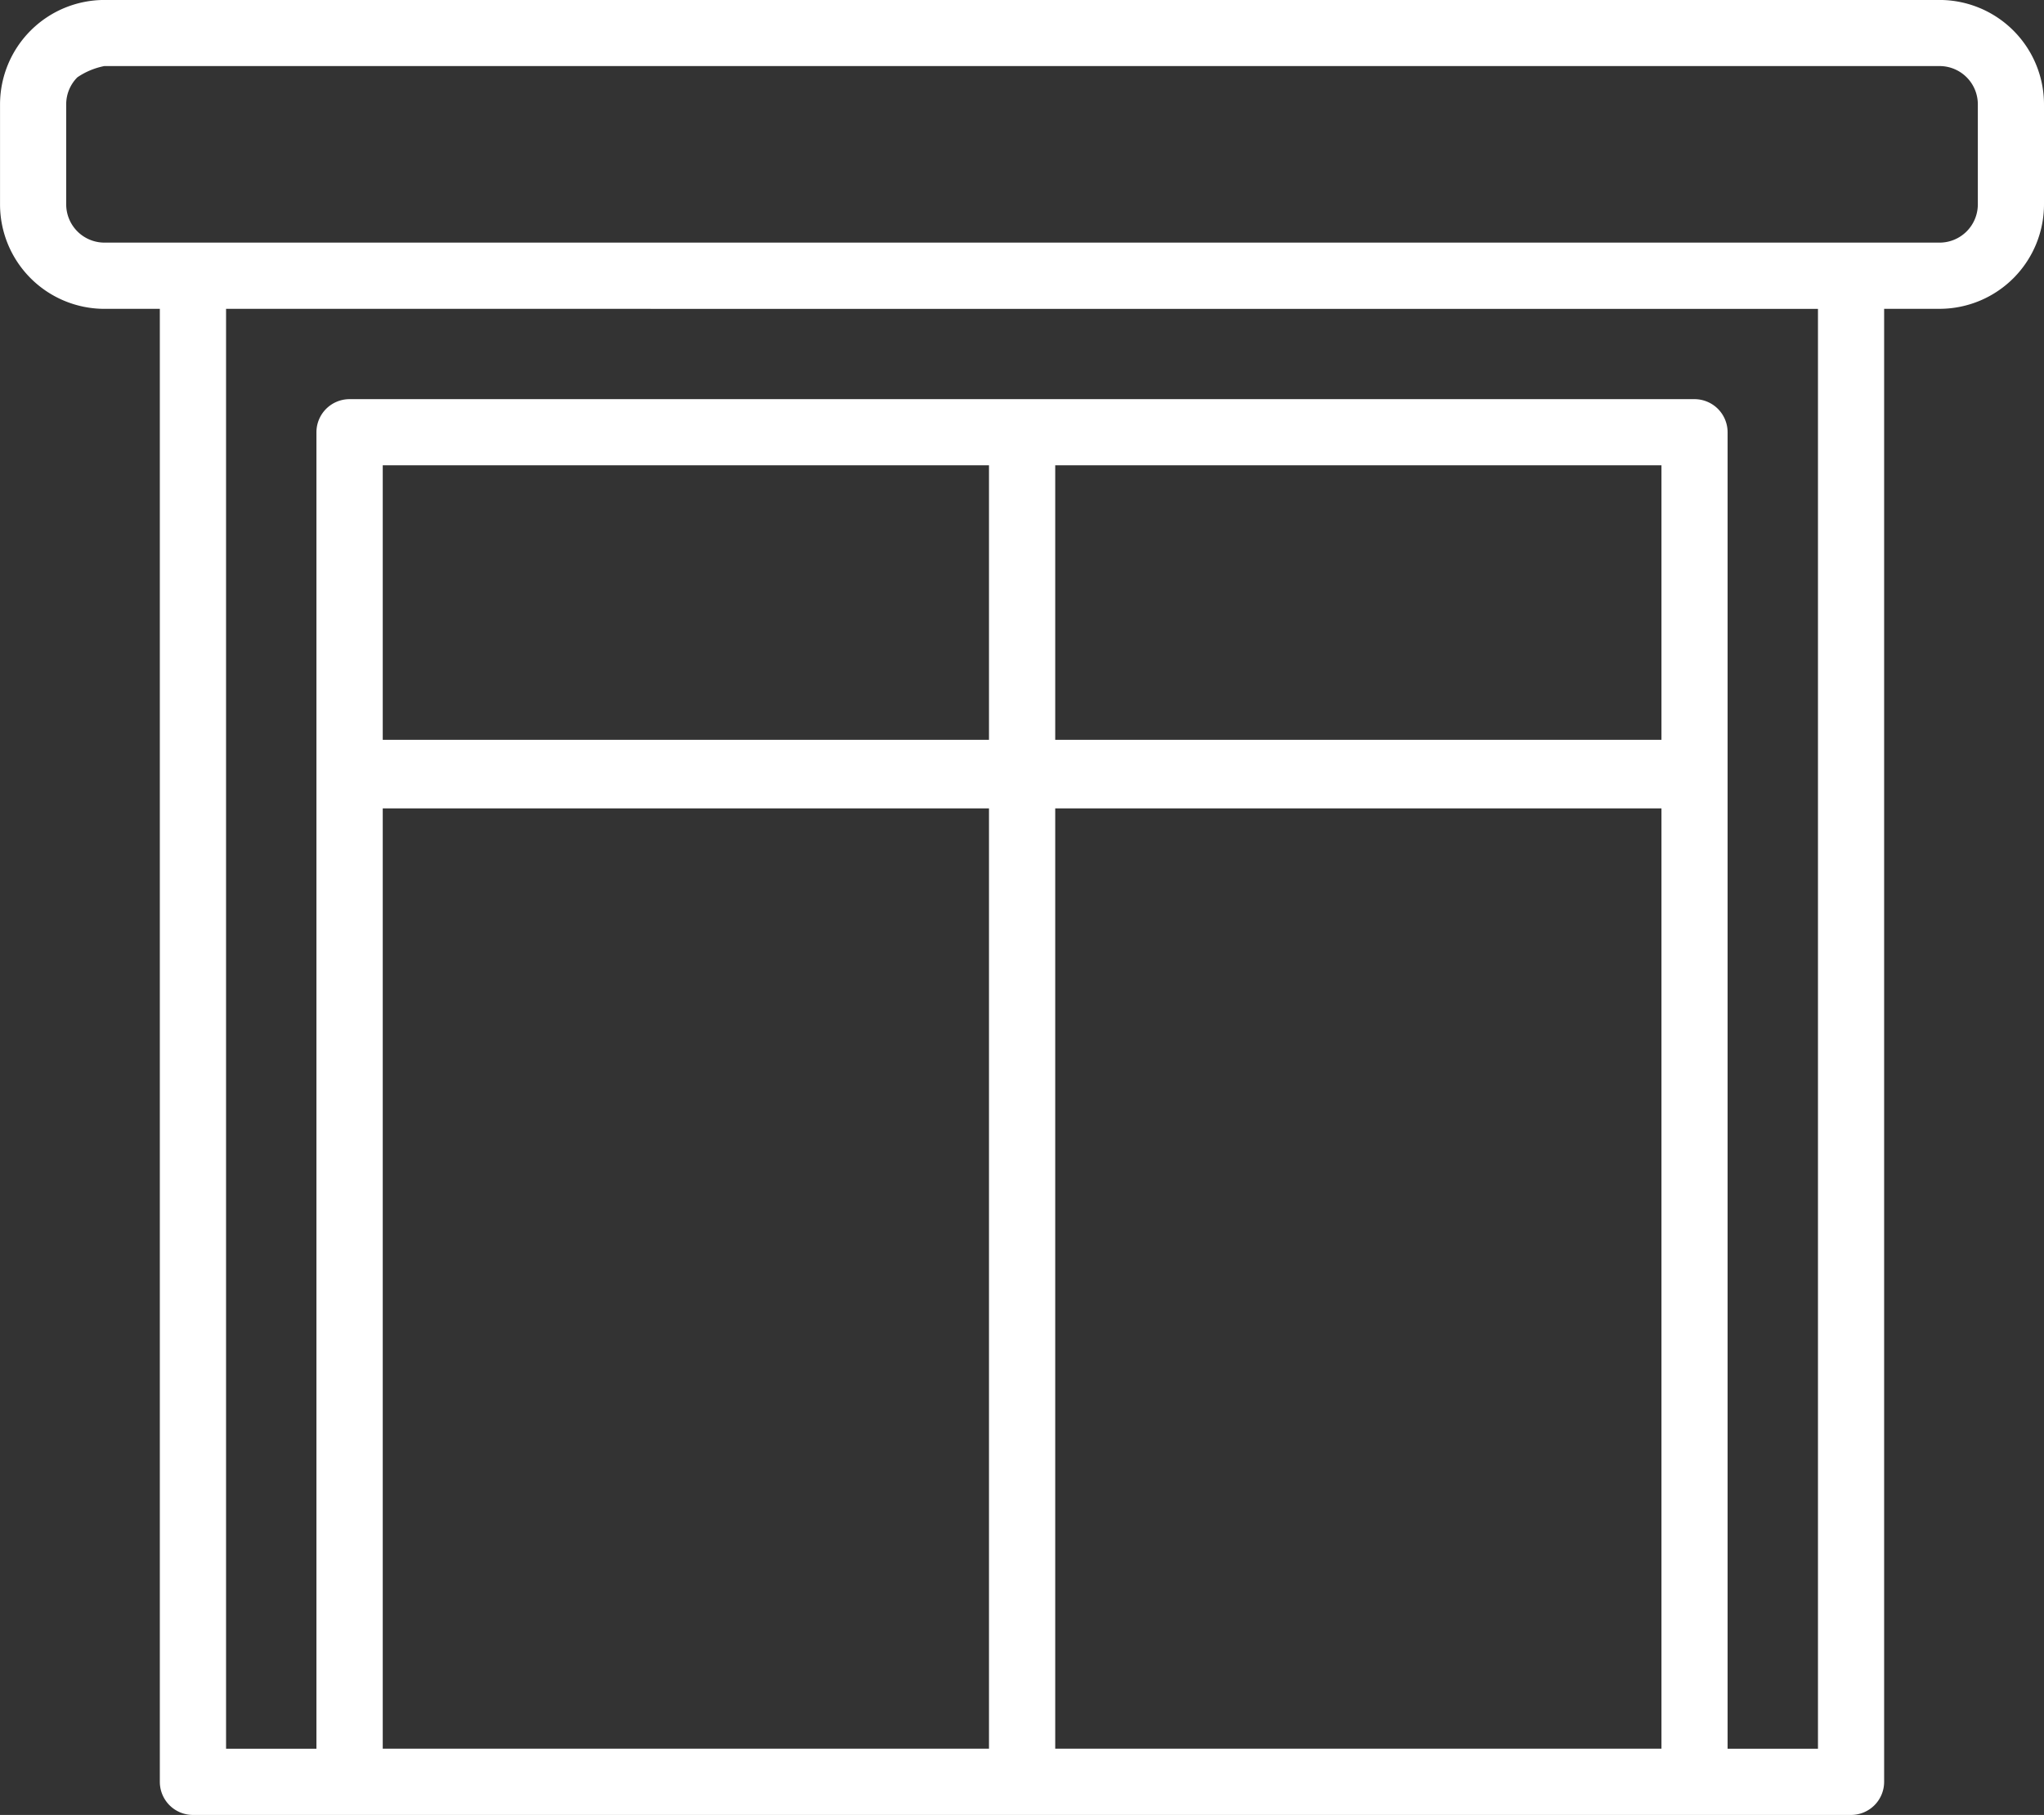 <svg xmlns="http://www.w3.org/2000/svg" width="59.62" height="52.941" viewBox="0 0 59.62 52.941">
  <rect x="0" y="0" width="59.62" height="52.941" fill="#333333" stroke="none"/>
  <g id="Grupo_137" data-name="Grupo 137" transform="translate(10293.301 22316.223)">
    <path id="Caminho_1124" data-name="Caminho 1124" d="M10.293,63.453a.966.966,0,1,1-1.932,0V24.282H6.742A3.048,3.048,0,0,1,3.7,21.236V18.318a3.048,3.048,0,0,1,3.043-3.046H60.276a3.048,3.048,0,0,1,3.043,3.046v2.917a3.048,3.048,0,0,1-3.043,3.046h-1.62V67.248a.966.966,0,0,1-.966.966H9.327a.966.966,0,0,1-.966-.966V61.564a.966.966,0,1,1,1.932,0v4.718h2.636v-38.4a.966.966,0,0,1,.966-.966H53.124a.966.966,0,0,1,.966.966v38.4h2.636v-42H10.293ZM6.742,17.2a2.126,2.126,0,0,0-.785.327,1.112,1.112,0,0,0-.327.787v2.917A1.116,1.116,0,0,0,6.742,22.35H60.277a1.116,1.116,0,0,0,1.112-1.114V18.319A1.116,1.116,0,0,0,60.277,17.2ZM34.478,28.846V66.28H52.161V28.846ZM32.546,66.28V28.846H14.863V66.28Z" transform="translate(-10297 -22331.496)" fill="#fff"/>
    <rect id="Retângulo_171" data-name="Retângulo 171" width="2" height="38" transform="translate(-10244.49 -22294.643) rotate(90)" fill="#fff"/>
  </g>
</svg>
